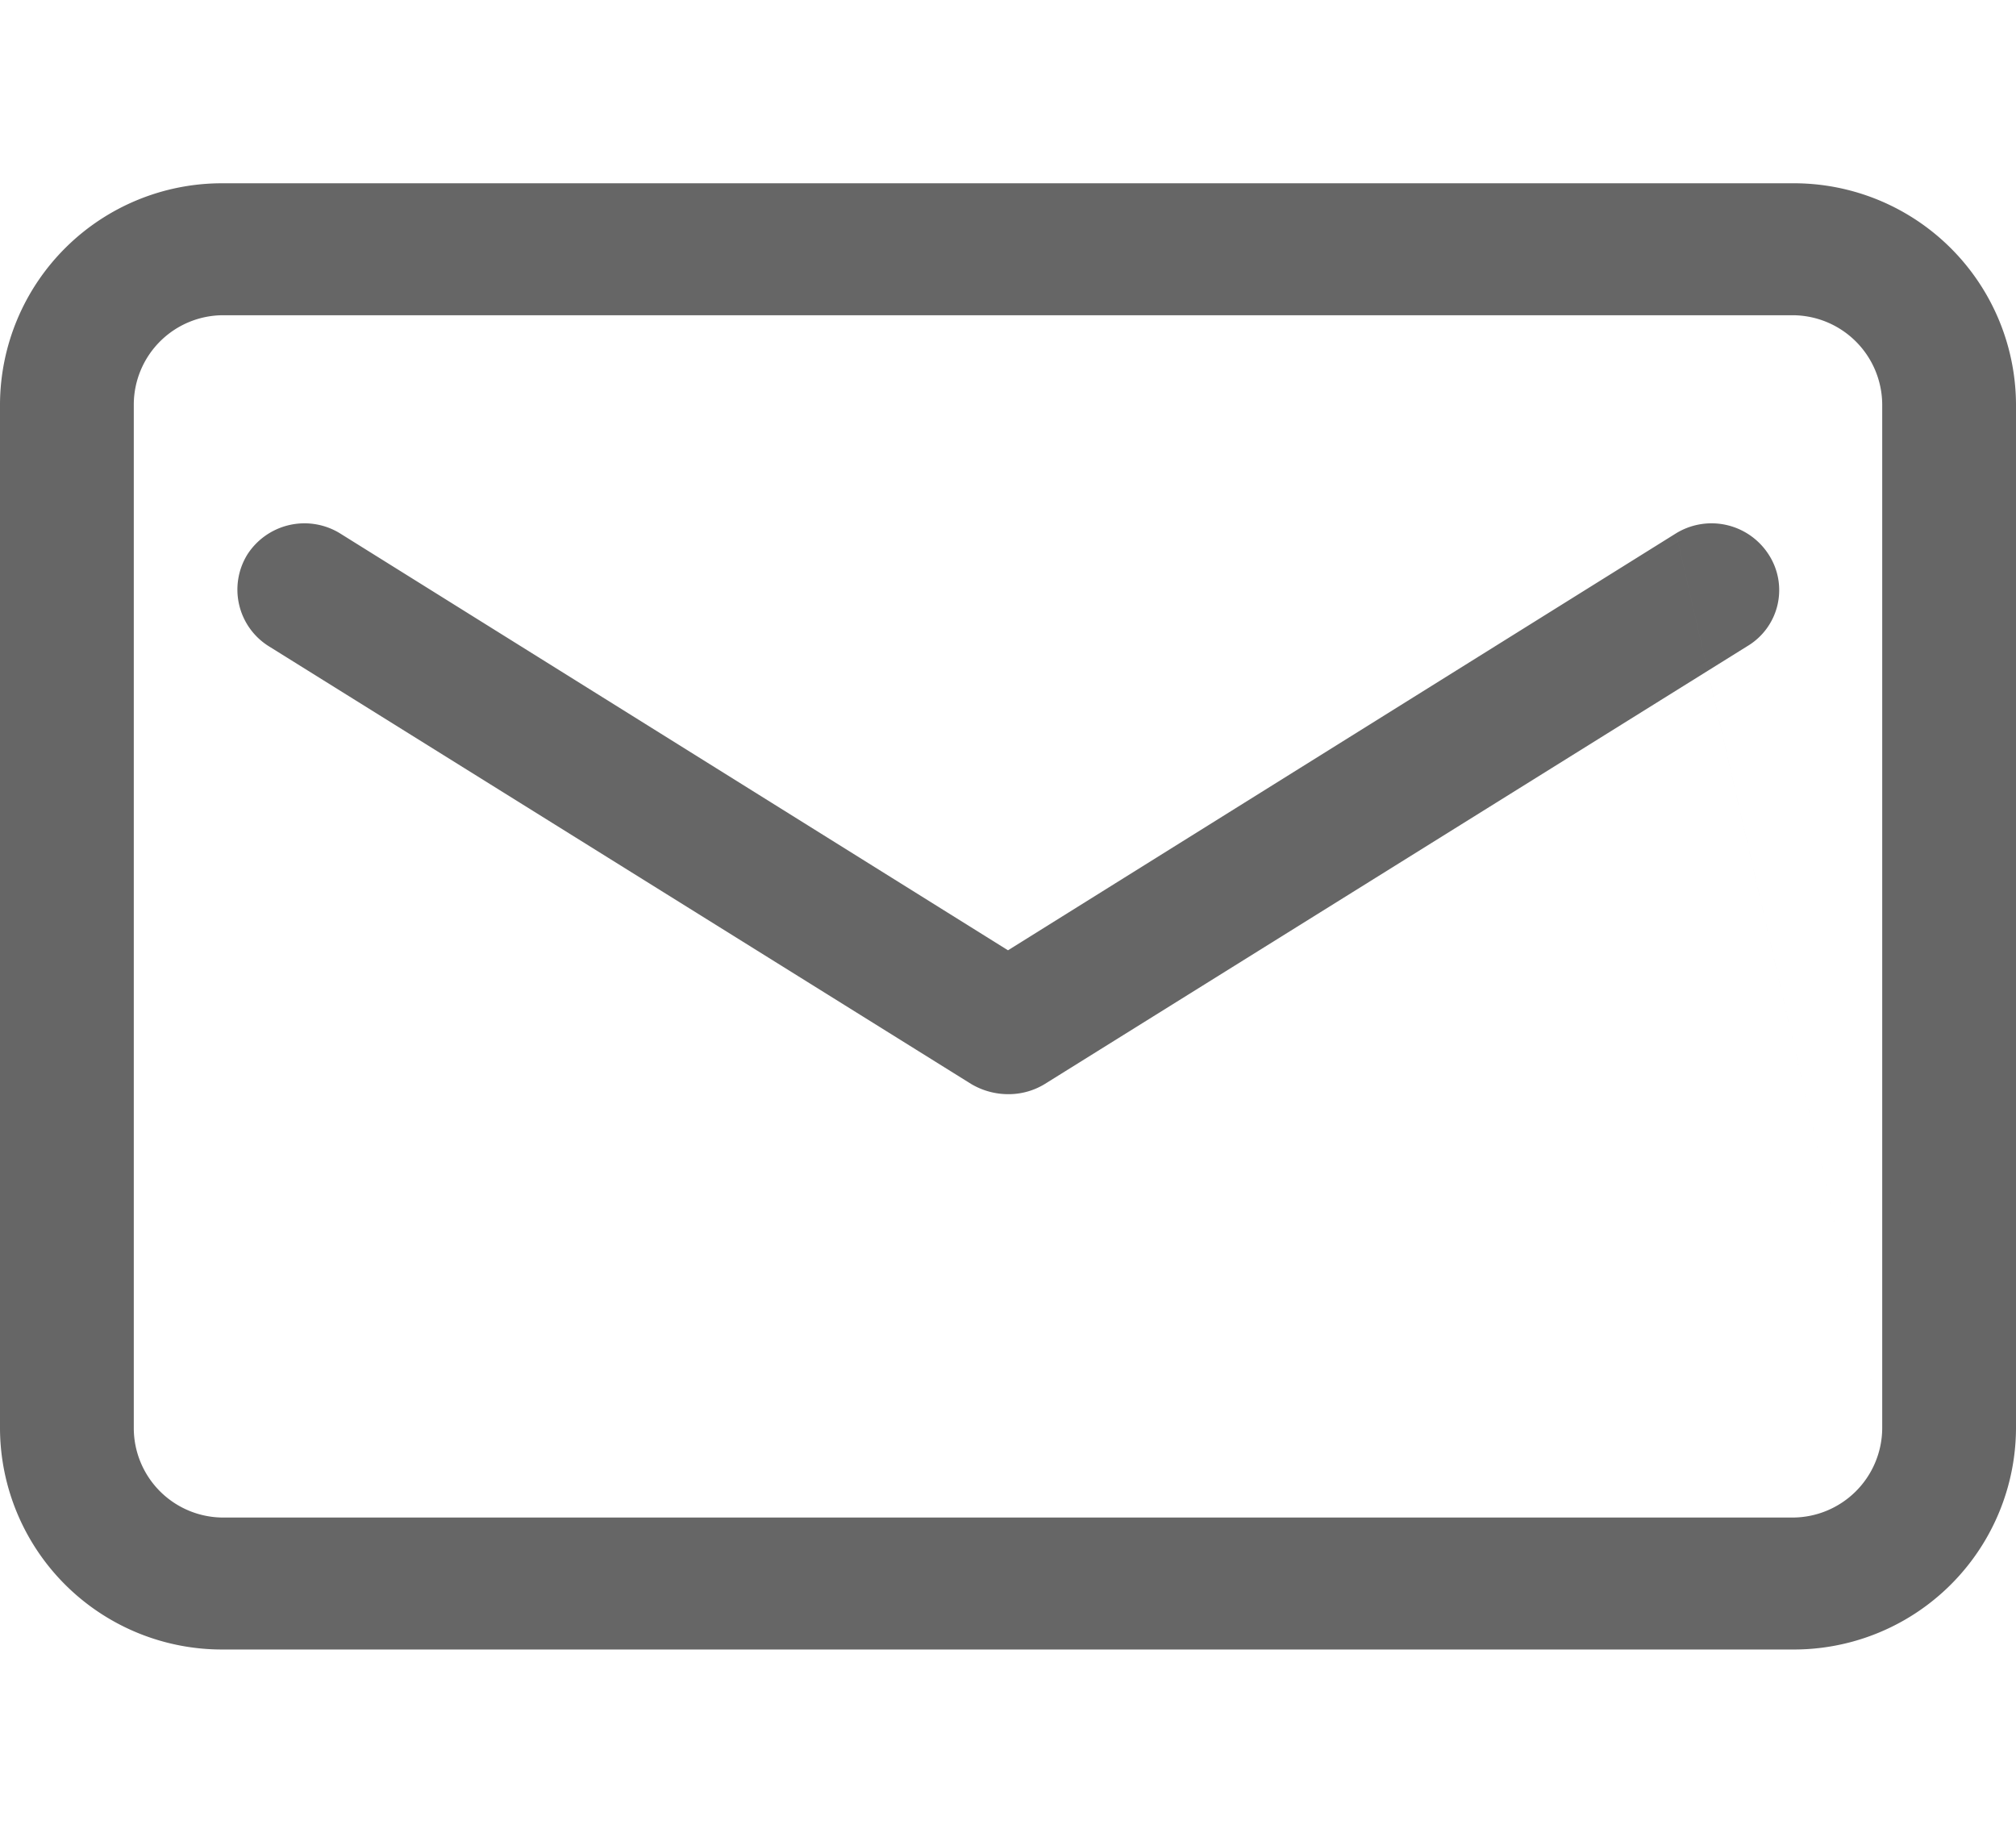 <svg xmlns="http://www.w3.org/2000/svg" width="22" height="20" viewBox="0 0 22 20">
  <defs>
    <style>
      .cls-1 {
        fill: #666;
        fill-rule: evenodd;
      }
    </style>
  </defs>
  <path id="形状_13" data-name="形状 13" class="cls-1" d="M1863.56,1836h-17.13a2.422,2.422,0,0,0-2.43,2.41v11.18a2.422,2.422,0,0,0,2.43,2.41h17.13a2.424,2.424,0,0,0,2.44-2.41v-11.18a2.424,2.424,0,0,0-2.44-2.41h0Zm0.98,13.59a0.98,0.98,0,0,1-.98.97h-17.13a0.977,0.977,0,0,1-.97-0.97v-11.18a0.977,0.977,0,0,1,.97-0.97h17.13a0.98,0.98,0,0,1,.98.97v11.18Zm0,0-2.25-9.77-7.29,4.55-7.29-4.55a0.741,0.741,0,0,0-1.01.23,0.729,0.729,0,0,0,.23,1l7.67,4.78a0.794,0.794,0,0,0,.39.11h0.03a0.758,0.758,0,0,0,.38-0.11l7.67-4.78a0.712,0.712,0,0,0,.23-1,0.741,0.741,0,0,0-1.01-.23h0Zm0,0" transform="translate(-1844 -1834)"/>
</svg>
